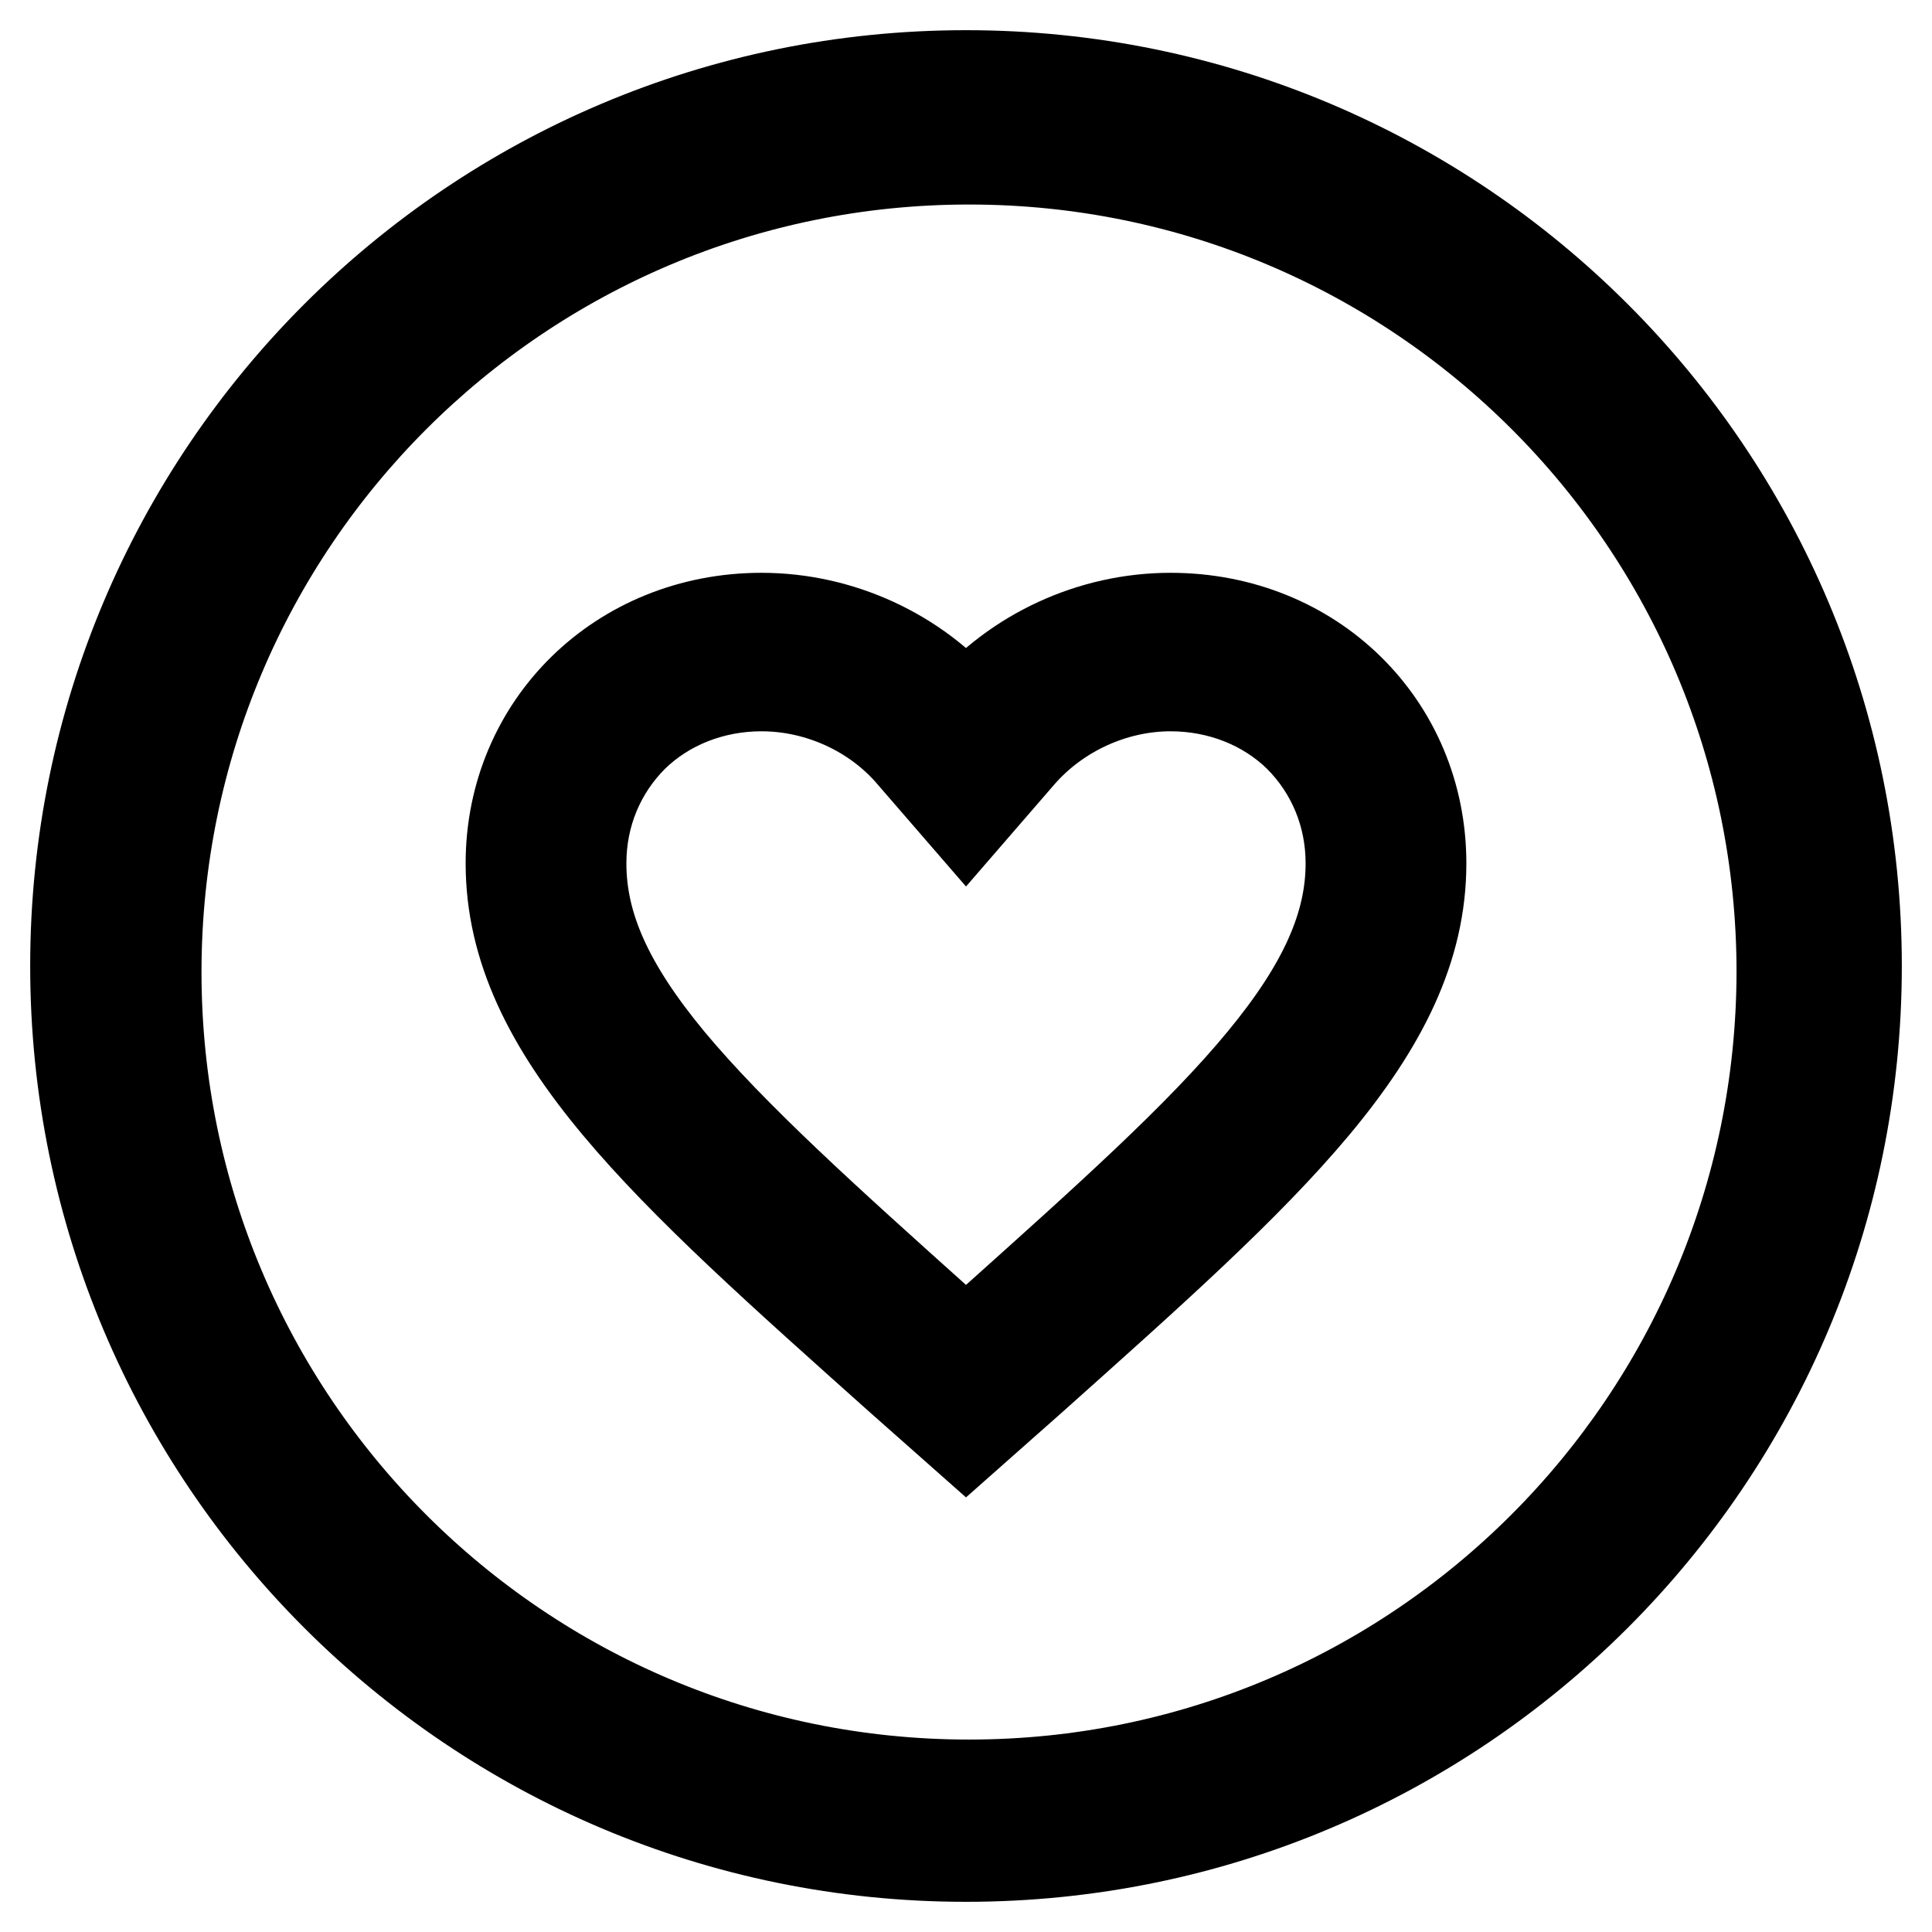 <?xml version="1.0" encoding="utf-8"?>
<!-- Svg Vector Icons : http://www.onlinewebfonts.com/icon -->
<!DOCTYPE svg PUBLIC "-//W3C//DTD SVG 1.1//EN" "http://www.w3.org/Graphics/SVG/1.1/DTD/svg11.dtd">
<svg version="1.1" xmlns="http://www.w3.org/2000/svg" xmlns:xlink="http://www.w3.org/1999/xlink" x="0px" y="0px" viewBox="0 0 256 256" enable-background="new 0 0 256 256" xml:space="preserve">
<g><g><path stroke-width="12" fill-opacity="0" stroke="#000000"  d="M128,10C62.8,10,10,62.8,10,128c0,65.2,52.8,118,118,118c65.2,0,118-52.8,118-118C246,62.8,193.2,10,128,10z M128.4,236.5c-59.5,0-107.7-48.2-107.7-107.7c0-59.5,48.2-107.7,107.7-107.7c59.5,0,107.7,48.2,107.7,107.7C236,188.3,187.8,236.5,128.4,236.5z"/><path stroke-width="12" fill-opacity="0" stroke="#000000"  d="M155.1,81.9c-10.5,0-20.5,4.7-27.1,12.4c-6.6-7.7-16.6-12.4-27.1-12.4c-18.7,0-33.2,14.2-33.2,32.5c0,22.5,20.5,40.5,51.6,68.3l8.7,7.7l8.7-7.7c31.1-27.8,51.6-45.8,51.6-68.3C188.3,96.1,173.9,81.9,155.1,81.9L155.1,81.9z M131.7,175l-1.2,1.1l-2.5,2.2l-2.5-2.2l-1.2-1.1c-14.6-13.1-27.2-24.4-35.6-34.5c-8.1-9.8-11.7-17.8-11.7-26.1c0-6.5,2.5-12.4,6.9-16.8c4.4-4.3,10.5-6.7,17-6.7c7.6,0,15.1,3.4,20,9.2l7.1,8.2l7.1-8.2c5-5.8,12.5-9.2,20-9.2c6.5,0,12.6,2.4,17,6.7c4.4,4.4,6.9,10.3,6.9,16.8c0,8.2-3.6,16.3-11.7,26.1C159,150.6,146.3,161.9,131.7,175L131.7,175z"/></g></g>
</svg>